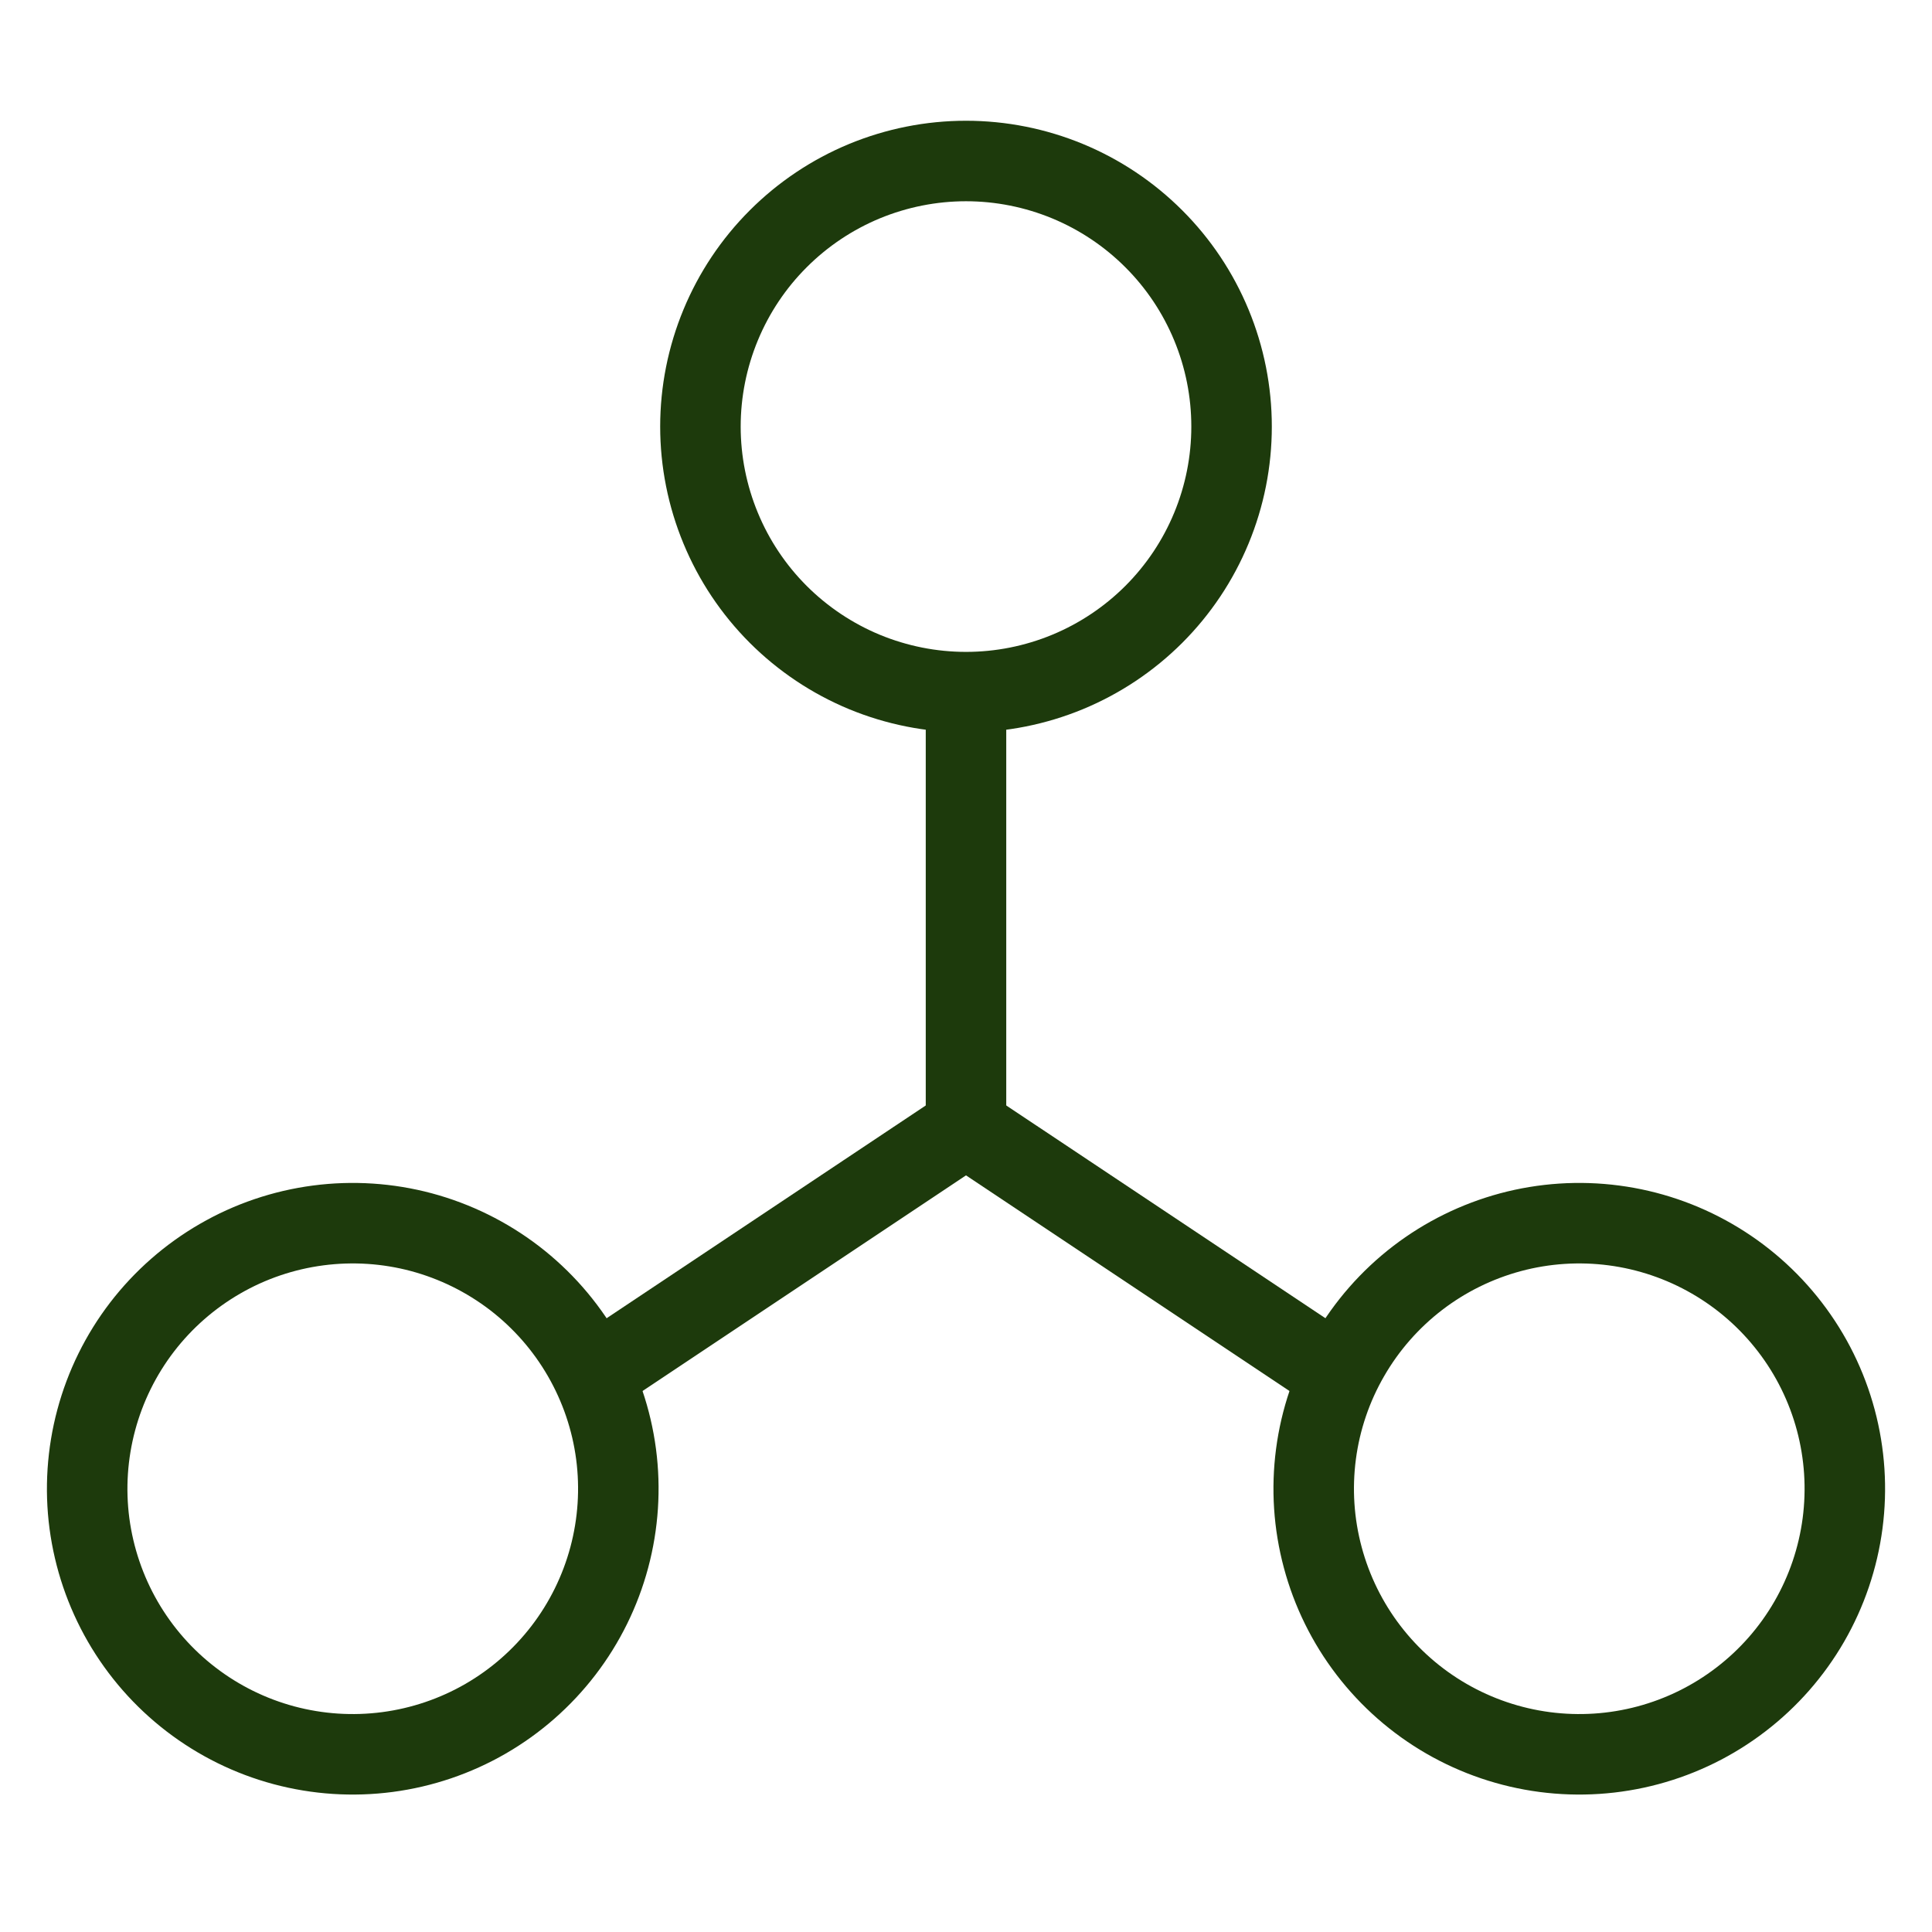<svg width="48" height="48" viewBox="0 0 48 48" fill="none" xmlns="http://www.w3.org/2000/svg">
<path d="M14.727 34.182L24 28L33.274 34.182" stroke="#1D3A0C" stroke-width="2"/>
<path d="M17.402 10.598C17.402 11.464 17.573 12.322 17.905 13.123C18.236 13.924 18.722 14.651 19.335 15.264C19.948 15.876 20.675 16.362 21.475 16.694C22.276 17.025 23.134 17.196 24 17.196C24.867 17.196 25.725 17.025 26.525 16.694C27.326 16.362 28.053 15.876 28.666 15.264C29.279 14.651 29.765 13.924 30.096 13.123C30.428 12.322 30.598 11.464 30.598 10.598C30.598 9.732 30.428 8.874 30.096 8.073C29.765 7.273 29.279 6.545 28.666 5.933C28.053 5.32 27.326 4.834 26.525 4.502C25.725 4.171 24.867 4 24 4C23.134 4 22.276 4.171 21.475 4.502C20.675 4.834 19.948 5.32 19.335 5.933C18.722 6.545 18.236 7.273 17.905 8.073C17.573 8.874 17.402 9.732 17.402 10.598Z" stroke="#1D3A0C" stroke-width="2"/>
<path d="M42.536 31.274C41.785 30.84 40.957 30.559 40.098 30.446C39.239 30.333 38.366 30.39 37.529 30.614C36.692 30.839 35.907 31.226 35.22 31.753C34.533 32.281 33.956 32.938 33.523 33.689C33.089 34.439 32.808 35.267 32.695 36.126C32.582 36.986 32.639 37.858 32.864 38.695C33.088 39.532 33.475 40.317 34.002 41.004C34.53 41.692 35.187 42.269 35.938 42.702C36.688 43.135 37.517 43.416 38.376 43.529C39.235 43.642 40.108 43.585 40.944 43.361C41.781 43.137 42.566 42.75 43.253 42.222C43.941 41.695 44.518 41.037 44.951 40.287C45.384 39.536 45.665 38.708 45.778 37.849C45.891 36.99 45.834 36.117 45.61 35.28C45.386 34.443 44.999 33.658 44.471 32.971C43.944 32.284 43.286 31.707 42.536 31.274Z" stroke="#1D3A0C" stroke-width="2"/>
<path d="M5.465 31.274C4.715 31.707 4.057 32.284 3.529 32.971C3.002 33.658 2.615 34.443 2.391 35.28C2.167 36.117 2.109 36.99 2.222 37.849C2.336 38.708 2.617 39.536 3.05 40.287C3.483 41.037 4.06 41.695 4.747 42.222C5.435 42.75 6.219 43.137 7.056 43.361C7.893 43.585 8.766 43.642 9.625 43.529C10.484 43.416 11.313 43.135 12.063 42.702C12.813 42.269 13.471 41.692 13.999 41.004C14.526 40.317 14.913 39.532 15.137 38.695C15.361 37.858 15.419 36.986 15.306 36.126C15.193 35.267 14.911 34.439 14.478 33.689C14.045 32.938 13.468 32.281 12.781 31.753C12.093 31.226 11.309 30.839 10.472 30.614C9.635 30.39 8.762 30.333 7.903 30.446C7.044 30.559 6.215 30.84 5.465 31.274Z" stroke="#1D3A0C" stroke-width="2"/>
<path d="M24 28V17.195" stroke="#1D3A0C" stroke-width="2"/>
</svg>
